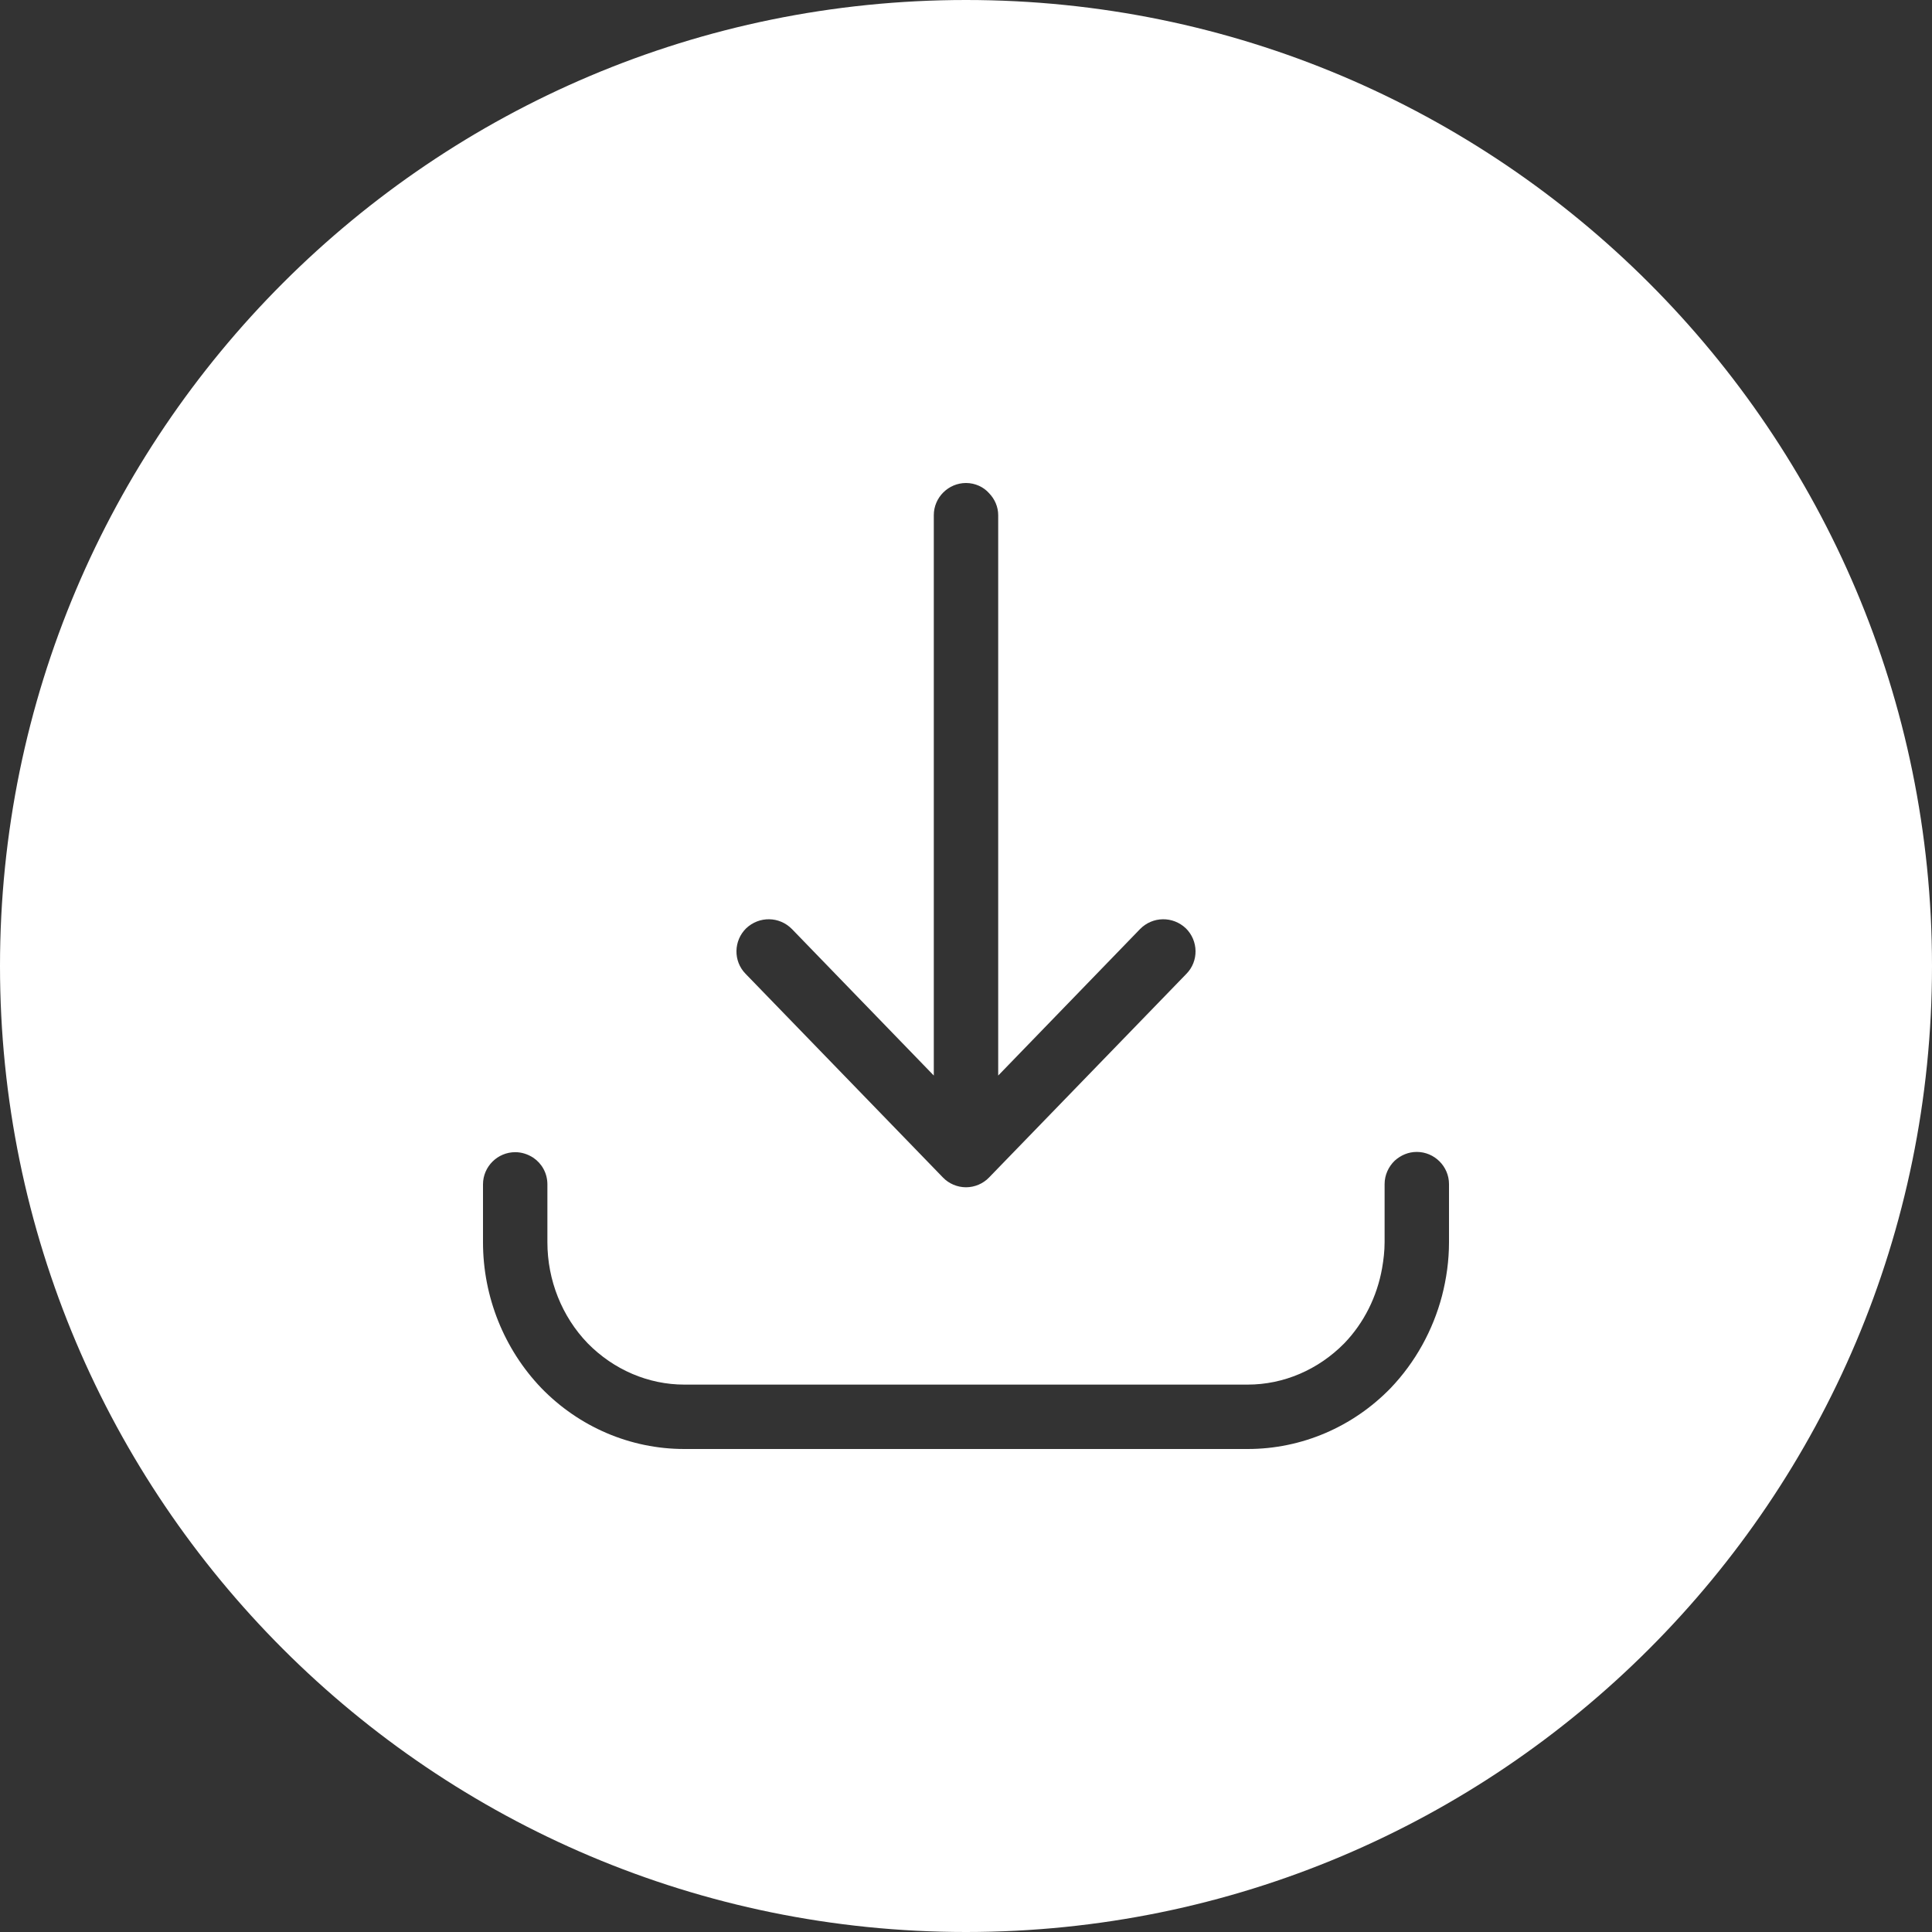 <?xml version="1.0" encoding="UTF-8"?> <svg xmlns="http://www.w3.org/2000/svg" width="30" height="30" viewBox="0 0 30 30" fill="none"><rect x="0" y="0" width="30" height="30" fill="#333333" stroke="none"/><path fill-rule="evenodd" clip-rule="evenodd" d="M15 30C23.281 30 30 23.284 30 15C30 6.716 23.281 0 15 0C6.719 0 0 6.716 0 15C0 23.284 6.719 30 15 30ZM15.359 7.659C15.273 7.561 15.141 7.5 15 7.5C14.727 7.5 14.5 7.724 14.5 8V16.701L12.297 14.426C12.102 14.228 11.789 14.223 11.586 14.415C11.391 14.607 11.383 14.924 11.578 15.122L14.641 18.283C14.734 18.381 14.867 18.436 15 18.436C15.133 18.436 15.266 18.381 15.359 18.283L18.422 15.122C18.617 14.924 18.609 14.607 18.414 14.415C18.211 14.223 17.898 14.228 17.703 14.426L15.5 16.701V8C15.5 7.868 15.445 7.748 15.359 7.659ZM22.5 18.387C22.5 18.111 22.273 17.887 22 17.887C21.867 17.887 21.75 17.939 21.656 18.024C21.562 18.115 21.5 18.244 21.5 18.387V19.29C21.5 19.427 21.484 19.561 21.461 19.693C21.383 20.133 21.18 20.541 20.875 20.858C20.469 21.271 19.93 21.5 19.375 21.5H10.625C10.07 21.5 9.531 21.271 9.125 20.858C8.727 20.445 8.5 19.881 8.5 19.29V18.391C8.5 18.218 8.414 18.067 8.281 17.977C8.195 17.922 8.102 17.891 8 17.891C7.727 17.891 7.5 18.114 7.5 18.391V19.29C7.5 20.137 7.828 20.951 8.406 21.554C8.992 22.158 9.789 22.5 10.625 22.5H19.375C20.211 22.5 21.008 22.158 21.594 21.554C21.977 21.153 22.25 20.658 22.391 20.123C22.461 19.853 22.5 19.573 22.5 19.29V18.387Z" fill="white"></path></svg> 